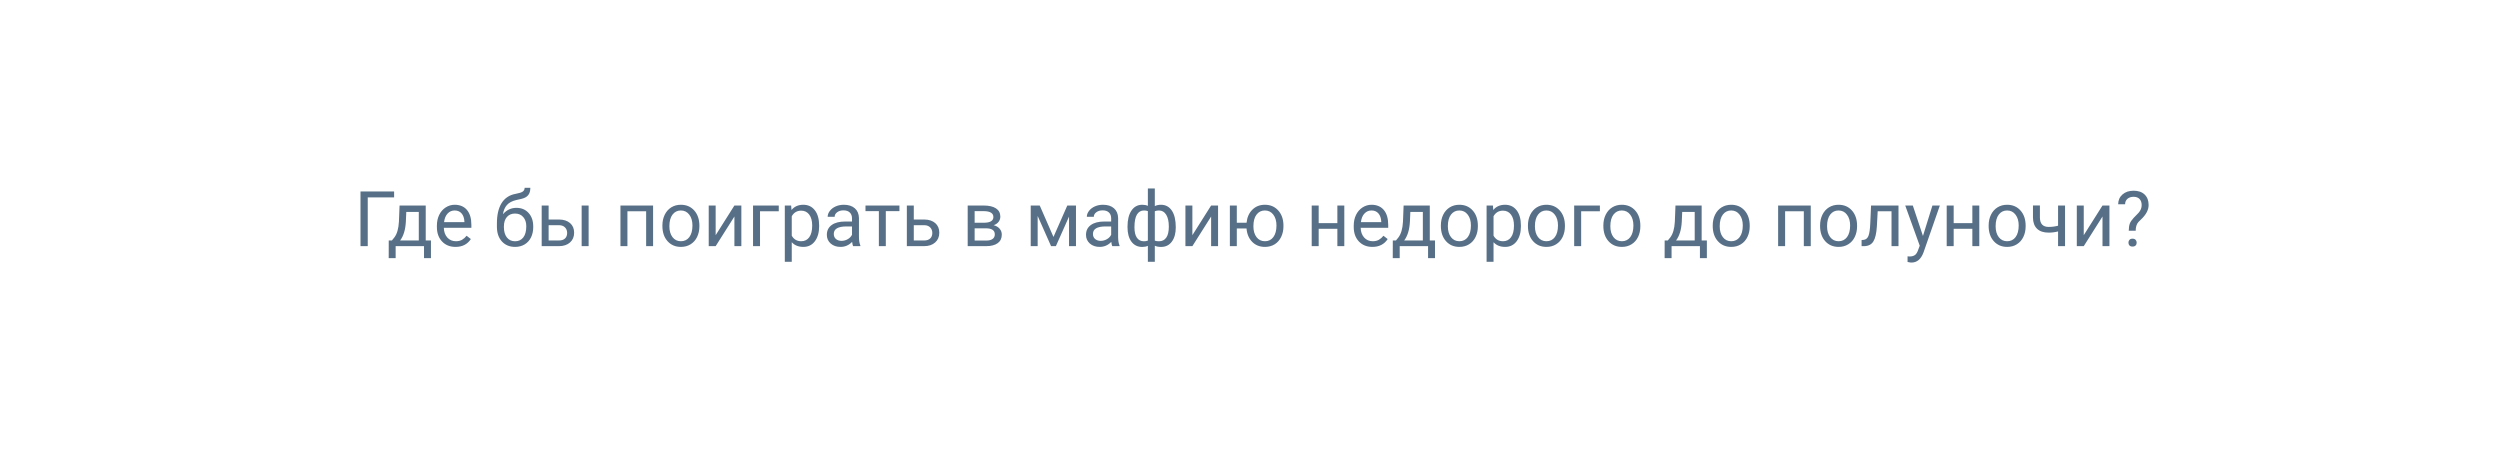 <?xml version="1.0" encoding="UTF-8"?> <svg xmlns="http://www.w3.org/2000/svg" width="650" height="117" viewBox="0 0 650 117" fill="none"> <g filter="url(#filter0_d)"> <rect x="20" y="16" width="610" height="77" rx="38.5" fill="white"></rect> </g> <path d="M102.469 51.324H95.613V64H93.728V49.781H102.469V51.324ZM101.893 62.525L102.518 61.754C103.221 60.842 103.621 59.475 103.719 57.652L103.885 53.434H110.691V62.525H112.049V67.106H110.242V64H102.869V67.106H101.062L101.072 62.525H101.893ZM104.031 62.525H108.885V55.103H105.633L105.525 57.623C105.415 59.726 104.917 61.36 104.031 62.525ZM118.436 64.195C117.003 64.195 115.838 63.727 114.939 62.789C114.041 61.845 113.592 60.585 113.592 59.01V58.678C113.592 57.63 113.79 56.695 114.188 55.875C114.591 55.048 115.151 54.404 115.867 53.941C116.59 53.473 117.371 53.238 118.211 53.238C119.585 53.238 120.652 53.691 121.414 54.596C122.176 55.501 122.557 56.796 122.557 58.482V59.234H115.398C115.424 60.276 115.727 61.119 116.307 61.764C116.893 62.402 117.635 62.721 118.533 62.721C119.171 62.721 119.712 62.59 120.154 62.33C120.597 62.07 120.984 61.725 121.316 61.295L122.42 62.154C121.535 63.515 120.206 64.195 118.436 64.195ZM118.211 54.723C117.482 54.723 116.87 54.99 116.375 55.523C115.88 56.051 115.574 56.793 115.457 57.75H120.75V57.613C120.698 56.695 120.451 55.986 120.008 55.484C119.565 54.977 118.966 54.723 118.211 54.723ZM134.256 54.039C135.584 54.039 136.645 54.485 137.439 55.377C138.24 56.262 138.641 57.431 138.641 58.883V59.049C138.641 60.045 138.449 60.937 138.064 61.725C137.68 62.506 137.127 63.115 136.404 63.551C135.688 63.98 134.861 64.195 133.924 64.195C132.505 64.195 131.362 63.723 130.496 62.779C129.63 61.829 129.197 60.556 129.197 58.961V58.082C129.197 55.862 129.607 54.098 130.428 52.789C131.255 51.48 132.472 50.683 134.08 50.397C134.992 50.234 135.607 50.035 135.926 49.801C136.245 49.566 136.404 49.244 136.404 48.834H137.889C137.889 49.648 137.703 50.283 137.332 50.738C136.967 51.194 136.382 51.516 135.574 51.705L134.227 52.008C133.152 52.262 132.345 52.691 131.805 53.297C131.271 53.896 130.923 54.697 130.76 55.699C131.717 54.592 132.882 54.039 134.256 54.039ZM133.904 55.523C133.019 55.523 132.316 55.823 131.795 56.422C131.274 57.014 131.014 57.838 131.014 58.893V59.049C131.014 60.182 131.274 61.08 131.795 61.744C132.322 62.402 133.032 62.73 133.924 62.73C134.822 62.73 135.532 62.398 136.053 61.734C136.574 61.07 136.834 60.1 136.834 58.824C136.834 57.828 136.57 57.031 136.043 56.432C135.522 55.826 134.809 55.523 133.904 55.523ZM142.645 57.076H145.389C146.587 57.089 147.534 57.402 148.23 58.014C148.927 58.626 149.275 59.456 149.275 60.504C149.275 61.559 148.917 62.405 148.201 63.043C147.485 63.681 146.521 64 145.311 64H140.838V53.434H142.645V57.076ZM153.045 64H151.229V53.434H153.045V64ZM142.645 58.551V62.525H145.33C146.007 62.525 146.531 62.353 146.902 62.008C147.273 61.656 147.459 61.178 147.459 60.572C147.459 59.986 147.277 59.508 146.912 59.137C146.554 58.759 146.049 58.564 145.398 58.551H142.645ZM169.803 64H167.996V54.928H163.133V64H161.316V53.434H169.803V64ZM172.225 58.619C172.225 57.584 172.426 56.653 172.83 55.826C173.24 54.999 173.807 54.361 174.529 53.912C175.258 53.463 176.089 53.238 177.02 53.238C178.458 53.238 179.62 53.736 180.506 54.732C181.398 55.728 181.844 57.053 181.844 58.707V58.834C181.844 59.863 181.645 60.787 181.248 61.607C180.857 62.421 180.294 63.056 179.559 63.512C178.829 63.967 177.99 64.195 177.039 64.195C175.607 64.195 174.445 63.697 173.553 62.701C172.667 61.705 172.225 60.387 172.225 58.746V58.619ZM174.041 58.834C174.041 60.006 174.311 60.947 174.852 61.656C175.398 62.366 176.128 62.721 177.039 62.721C177.957 62.721 178.686 62.363 179.227 61.647C179.767 60.924 180.037 59.915 180.037 58.619C180.037 57.46 179.76 56.523 179.207 55.807C178.66 55.084 177.931 54.723 177.02 54.723C176.128 54.723 175.408 55.078 174.861 55.787C174.314 56.497 174.041 57.512 174.041 58.834ZM190.945 53.434H192.752V64H190.945V56.295L186.072 64H184.266V53.434H186.072V61.148L190.945 53.434ZM202.479 54.928H197.605V64H195.789V53.434H202.479V54.928ZM212.977 58.834C212.977 60.442 212.609 61.738 211.873 62.721C211.137 63.704 210.141 64.195 208.885 64.195C207.602 64.195 206.593 63.788 205.857 62.975V68.062H204.051V53.434H205.701L205.789 54.605C206.525 53.694 207.547 53.238 208.855 53.238C210.125 53.238 211.128 53.717 211.863 54.674C212.605 55.631 212.977 56.962 212.977 58.668V58.834ZM211.17 58.629C211.17 57.438 210.916 56.497 210.408 55.807C209.9 55.117 209.204 54.772 208.318 54.772C207.225 54.772 206.404 55.257 205.857 56.227V61.275C206.398 62.239 207.225 62.721 208.338 62.721C209.204 62.721 209.891 62.379 210.398 61.695C210.913 61.005 211.17 59.983 211.17 58.629ZM221.805 64C221.701 63.792 221.616 63.421 221.551 62.887C220.711 63.759 219.708 64.195 218.543 64.195C217.501 64.195 216.645 63.902 215.975 63.316C215.311 62.724 214.979 61.975 214.979 61.07C214.979 59.97 215.395 59.117 216.229 58.512C217.068 57.9 218.247 57.594 219.764 57.594H221.521V56.764C221.521 56.132 221.333 55.631 220.955 55.26C220.577 54.882 220.021 54.693 219.285 54.693C218.641 54.693 218.1 54.856 217.664 55.182C217.228 55.507 217.01 55.901 217.01 56.363H215.193C215.193 55.836 215.379 55.328 215.75 54.84C216.128 54.345 216.635 53.954 217.273 53.668C217.918 53.382 218.624 53.238 219.393 53.238C220.61 53.238 221.564 53.544 222.254 54.156C222.944 54.762 223.302 55.598 223.328 56.666V61.529C223.328 62.499 223.452 63.271 223.699 63.844V64H221.805ZM218.807 62.623C219.373 62.623 219.91 62.477 220.418 62.184C220.926 61.891 221.294 61.51 221.521 61.041V58.873H220.105C217.892 58.873 216.785 59.521 216.785 60.816C216.785 61.383 216.974 61.825 217.352 62.145C217.729 62.464 218.214 62.623 218.807 62.623ZM233.855 54.898H230.311V64H228.504V54.898H225.027V53.434H233.855V54.898ZM237.586 57.076H240.33C241.528 57.089 242.475 57.402 243.172 58.014C243.868 58.626 244.217 59.456 244.217 60.504C244.217 61.559 243.859 62.405 243.143 63.043C242.426 63.681 241.463 64 240.252 64H235.779V53.434H237.586V57.076ZM237.586 58.551V62.525H240.271C240.949 62.525 241.473 62.353 241.844 62.008C242.215 61.656 242.4 61.178 242.4 60.572C242.4 59.986 242.218 59.508 241.854 59.137C241.495 58.759 240.991 58.564 240.34 58.551H237.586ZM251.6 64V53.434H255.721C257.127 53.434 258.204 53.681 258.953 54.176C259.708 54.664 260.086 55.383 260.086 56.334C260.086 56.822 259.939 57.265 259.646 57.662C259.354 58.053 258.921 58.352 258.348 58.56C258.986 58.71 259.497 59.003 259.881 59.44C260.271 59.876 260.467 60.397 260.467 61.002C260.467 61.972 260.109 62.714 259.393 63.228C258.683 63.743 257.677 64 256.375 64H251.6ZM253.406 59.361V62.545H256.395C257.15 62.545 257.713 62.405 258.084 62.125C258.462 61.845 258.65 61.451 258.65 60.943C258.65 59.889 257.876 59.361 256.326 59.361H253.406ZM253.406 57.916H255.74C257.433 57.916 258.279 57.421 258.279 56.432C258.279 55.442 257.479 54.931 255.877 54.898H253.406V57.916ZM273.904 61.607L277.498 53.434H279.754V64H277.947V56.315L274.529 64H273.279L269.793 56.148V64H267.986V53.434H270.33L273.904 61.607ZM289.188 64C289.083 63.792 288.999 63.421 288.934 62.887C288.094 63.759 287.091 64.195 285.926 64.195C284.884 64.195 284.028 63.902 283.357 63.316C282.693 62.724 282.361 61.975 282.361 61.07C282.361 59.97 282.778 59.117 283.611 58.512C284.451 57.9 285.63 57.594 287.146 57.594H288.904V56.764C288.904 56.132 288.715 55.631 288.338 55.26C287.96 54.882 287.404 54.693 286.668 54.693C286.023 54.693 285.483 54.856 285.047 55.182C284.611 55.507 284.393 55.901 284.393 56.363H282.576C282.576 55.836 282.762 55.328 283.133 54.84C283.51 54.345 284.018 53.954 284.656 53.668C285.301 53.382 286.007 53.238 286.775 53.238C287.993 53.238 288.947 53.544 289.637 54.156C290.327 54.762 290.685 55.598 290.711 56.666V61.529C290.711 62.499 290.835 63.271 291.082 63.844V64H289.188ZM286.189 62.623C286.756 62.623 287.293 62.477 287.801 62.184C288.309 61.891 288.676 61.51 288.904 61.041V58.873H287.488C285.275 58.873 284.168 59.521 284.168 60.816C284.168 61.383 284.357 61.825 284.734 62.145C285.112 62.464 285.597 62.623 286.189 62.623ZM293.152 58.912C293.152 57.148 293.494 55.761 294.178 54.752C294.861 53.743 295.799 53.238 296.99 53.238C297.544 53.238 298.029 53.333 298.445 53.522V49H300.252V53.58C300.708 53.352 301.242 53.238 301.854 53.238C303.051 53.238 303.992 53.743 304.676 54.752C305.359 55.761 305.701 57.216 305.701 59.117C305.701 60.673 305.359 61.91 304.676 62.828C303.999 63.746 303.064 64.205 301.873 64.205C301.242 64.205 300.701 64.101 300.252 63.893V68.062H298.445V63.922C298.016 64.111 297.524 64.205 296.971 64.205C295.786 64.205 294.852 63.746 294.168 62.828C293.491 61.91 293.152 60.654 293.152 59.059V58.912ZM303.895 58.912C303.895 57.584 303.667 56.555 303.211 55.826C302.755 55.09 302.127 54.723 301.326 54.723C300.916 54.723 300.558 54.788 300.252 54.918V62.565C300.545 62.675 300.91 62.73 301.346 62.73C302.153 62.73 302.778 62.418 303.221 61.793C303.67 61.168 303.895 60.208 303.895 58.912ZM294.959 59.117C294.959 60.302 295.171 61.2 295.594 61.812C296.017 62.425 296.626 62.73 297.42 62.73C297.798 62.73 298.139 62.672 298.445 62.555V54.889C298.172 54.778 297.837 54.723 297.439 54.723C296.645 54.723 296.033 55.078 295.604 55.787C295.174 56.497 294.959 57.607 294.959 59.117ZM314.891 53.434H316.697V64H314.891V56.295L310.018 64H308.211V53.434H310.018V61.148L314.891 53.434ZM321.57 57.916H324.109C324.246 56.51 324.744 55.38 325.604 54.527C326.469 53.668 327.56 53.238 328.875 53.238C330.255 53.238 331.385 53.704 332.264 54.635C333.143 55.566 333.618 56.777 333.689 58.268L333.699 58.834C333.699 59.863 333.497 60.79 333.094 61.617C332.69 62.444 332.124 63.082 331.395 63.531C330.665 63.974 329.832 64.195 328.895 64.195C327.534 64.195 326.421 63.753 325.555 62.867C324.689 61.975 324.204 60.82 324.1 59.4H321.57V64H319.764V53.434H321.57V57.916ZM325.887 58.834C325.887 60.006 326.157 60.947 326.697 61.656C327.244 62.366 327.977 62.721 328.895 62.721C329.812 62.721 330.538 62.359 331.072 61.637C331.613 60.914 331.883 59.908 331.883 58.619C331.883 57.467 331.609 56.529 331.062 55.807C330.516 55.084 329.786 54.723 328.875 54.723C327.977 54.723 327.254 55.078 326.707 55.787C326.16 56.497 325.887 57.512 325.887 58.834ZM349.52 64H347.713V59.488H342.859V64H341.043V53.434H342.859V58.014H347.713V53.434H349.52V64ZM356.814 64.195C355.382 64.195 354.217 63.727 353.318 62.789C352.42 61.845 351.971 60.585 351.971 59.01V58.678C351.971 57.63 352.169 56.695 352.566 55.875C352.97 55.048 353.53 54.404 354.246 53.941C354.969 53.473 355.75 53.238 356.59 53.238C357.964 53.238 359.031 53.691 359.793 54.596C360.555 55.501 360.936 56.796 360.936 58.482V59.234H353.777C353.803 60.276 354.106 61.119 354.686 61.764C355.271 62.402 356.014 62.721 356.912 62.721C357.55 62.721 358.09 62.59 358.533 62.33C358.976 62.07 359.363 61.725 359.695 61.295L360.799 62.154C359.913 63.515 358.585 64.195 356.814 64.195ZM356.59 54.723C355.861 54.723 355.249 54.99 354.754 55.523C354.259 56.051 353.953 56.793 353.836 57.75H359.129V57.613C359.077 56.695 358.829 55.986 358.387 55.484C357.944 54.977 357.345 54.723 356.59 54.723ZM362.947 62.525L363.572 61.754C364.275 60.842 364.676 59.475 364.773 57.652L364.939 53.434H371.746V62.525H373.104V67.106H371.297V64H363.924V67.106H362.117L362.127 62.525H362.947ZM365.086 62.525H369.939V55.103H366.688L366.58 57.623C366.469 59.726 365.971 61.36 365.086 62.525ZM374.627 58.619C374.627 57.584 374.829 56.653 375.232 55.826C375.643 54.999 376.209 54.361 376.932 53.912C377.661 53.463 378.491 53.238 379.422 53.238C380.861 53.238 382.023 53.736 382.908 54.732C383.8 55.728 384.246 57.053 384.246 58.707V58.834C384.246 59.863 384.048 60.787 383.65 61.607C383.26 62.421 382.697 63.056 381.961 63.512C381.232 63.967 380.392 64.195 379.441 64.195C378.009 64.195 376.847 63.697 375.955 62.701C375.07 61.705 374.627 60.387 374.627 58.746V58.619ZM376.443 58.834C376.443 60.006 376.714 60.947 377.254 61.656C377.801 62.366 378.53 62.721 379.441 62.721C380.359 62.721 381.089 62.363 381.629 61.647C382.169 60.924 382.439 59.915 382.439 58.619C382.439 57.46 382.163 56.523 381.609 55.807C381.062 55.084 380.333 54.723 379.422 54.723C378.53 54.723 377.811 55.078 377.264 55.787C376.717 56.497 376.443 57.512 376.443 58.834ZM395.438 58.834C395.438 60.442 395.07 61.738 394.334 62.721C393.598 63.704 392.602 64.195 391.346 64.195C390.063 64.195 389.054 63.788 388.318 62.975V68.062H386.512V53.434H388.162L388.25 54.605C388.986 53.694 390.008 53.238 391.316 53.238C392.586 53.238 393.589 53.717 394.324 54.674C395.066 55.631 395.438 56.962 395.438 58.668V58.834ZM393.631 58.629C393.631 57.438 393.377 56.497 392.869 55.807C392.361 55.117 391.665 54.772 390.779 54.772C389.686 54.772 388.865 55.257 388.318 56.227V61.275C388.859 62.239 389.686 62.721 390.799 62.721C391.665 62.721 392.352 62.379 392.859 61.695C393.374 61.005 393.631 59.983 393.631 58.629ZM397.264 58.619C397.264 57.584 397.465 56.653 397.869 55.826C398.279 54.999 398.846 54.361 399.568 53.912C400.298 53.463 401.128 53.238 402.059 53.238C403.497 53.238 404.66 53.736 405.545 54.732C406.437 55.728 406.883 57.053 406.883 58.707V58.834C406.883 59.863 406.684 60.787 406.287 61.607C405.896 62.421 405.333 63.056 404.598 63.512C403.868 63.967 403.029 64.195 402.078 64.195C400.646 64.195 399.484 63.697 398.592 62.701C397.706 61.705 397.264 60.387 397.264 58.746V58.619ZM399.08 58.834C399.08 60.006 399.35 60.947 399.891 61.656C400.438 62.366 401.167 62.721 402.078 62.721C402.996 62.721 403.725 62.363 404.266 61.647C404.806 60.924 405.076 59.915 405.076 58.619C405.076 57.46 404.799 56.523 404.246 55.807C403.699 55.084 402.97 54.723 402.059 54.723C401.167 54.723 400.447 55.078 399.9 55.787C399.354 56.497 399.08 57.512 399.08 58.834ZM415.975 54.928H411.102V64H409.285V53.434H415.975V54.928ZM416.873 58.619C416.873 57.584 417.075 56.653 417.479 55.826C417.889 54.999 418.455 54.361 419.178 53.912C419.907 53.463 420.737 53.238 421.668 53.238C423.107 53.238 424.269 53.736 425.154 54.732C426.046 55.728 426.492 57.053 426.492 58.707V58.834C426.492 59.863 426.294 60.787 425.896 61.607C425.506 62.421 424.943 63.056 424.207 63.512C423.478 63.967 422.638 64.195 421.688 64.195C420.255 64.195 419.093 63.697 418.201 62.701C417.316 61.705 416.873 60.387 416.873 58.746V58.619ZM418.689 58.834C418.689 60.006 418.96 60.947 419.5 61.656C420.047 62.366 420.776 62.721 421.688 62.721C422.605 62.721 423.335 62.363 423.875 61.647C424.415 60.924 424.686 59.915 424.686 58.619C424.686 57.46 424.409 56.523 423.855 55.807C423.309 55.084 422.579 54.723 421.668 54.723C420.776 54.723 420.057 55.078 419.51 55.787C418.963 56.497 418.689 57.512 418.689 58.834ZM433.631 62.525L434.256 61.754C434.959 60.842 435.359 59.475 435.457 57.652L435.623 53.434H442.43V62.525H443.787V67.106H441.98V64H434.607V67.106H432.801L432.811 62.525H433.631ZM435.77 62.525H440.623V55.103H437.371L437.264 57.623C437.153 59.726 436.655 61.36 435.77 62.525ZM445.311 58.619C445.311 57.584 445.512 56.653 445.916 55.826C446.326 54.999 446.893 54.361 447.615 53.912C448.344 53.463 449.174 53.238 450.105 53.238C451.544 53.238 452.706 53.736 453.592 54.732C454.484 55.728 454.93 57.053 454.93 58.707V58.834C454.93 59.863 454.731 60.787 454.334 61.607C453.943 62.421 453.38 63.056 452.645 63.512C451.915 63.967 451.076 64.195 450.125 64.195C448.693 64.195 447.531 63.697 446.639 62.701C445.753 61.705 445.311 60.387 445.311 58.746V58.619ZM447.127 58.834C447.127 60.006 447.397 60.947 447.938 61.656C448.484 62.366 449.214 62.721 450.125 62.721C451.043 62.721 451.772 62.363 452.312 61.647C452.853 60.924 453.123 59.915 453.123 58.619C453.123 57.46 452.846 56.523 452.293 55.807C451.746 55.084 451.017 54.723 450.105 54.723C449.214 54.723 448.494 55.078 447.947 55.787C447.4 56.497 447.127 57.512 447.127 58.834ZM470.799 64H468.992V54.928H464.129V64H462.312V53.434H470.799V64ZM473.221 58.619C473.221 57.584 473.423 56.653 473.826 55.826C474.236 54.999 474.803 54.361 475.525 53.912C476.255 53.463 477.085 53.238 478.016 53.238C479.454 53.238 480.617 53.736 481.502 54.732C482.394 55.728 482.84 57.053 482.84 58.707V58.834C482.84 59.863 482.641 60.787 482.244 61.607C481.854 62.421 481.29 63.056 480.555 63.512C479.826 63.967 478.986 64.195 478.035 64.195C476.603 64.195 475.441 63.697 474.549 62.701C473.663 61.705 473.221 60.387 473.221 58.746V58.619ZM475.037 58.834C475.037 60.006 475.307 60.947 475.848 61.656C476.395 62.366 477.124 62.721 478.035 62.721C478.953 62.721 479.682 62.363 480.223 61.647C480.763 60.924 481.033 59.915 481.033 58.619C481.033 57.46 480.757 56.523 480.203 55.807C479.656 55.084 478.927 54.723 478.016 54.723C477.124 54.723 476.404 55.078 475.857 55.787C475.311 56.497 475.037 57.512 475.037 58.834ZM493.611 53.434V64H491.795V54.928H488.201L487.986 58.883C487.869 60.699 487.563 61.998 487.068 62.779C486.58 63.56 485.802 63.967 484.734 64H484.012V62.408L484.529 62.369C485.115 62.304 485.535 61.965 485.789 61.353C486.043 60.742 486.206 59.609 486.277 57.955L486.473 53.434H493.611ZM499.969 61.353L502.43 53.434H504.363L500.115 65.631C499.458 67.389 498.413 68.268 496.98 68.268L496.639 68.238L495.965 68.111V66.647L496.453 66.686C497.065 66.686 497.54 66.562 497.879 66.314C498.224 66.067 498.507 65.615 498.729 64.957L499.129 63.883L495.359 53.434H497.332L499.969 61.353ZM514.617 64H512.811V59.488H507.957V64H506.141V53.434H507.957V58.014H512.811V53.434H514.617V64ZM517.049 58.619C517.049 57.584 517.251 56.653 517.654 55.826C518.064 54.999 518.631 54.361 519.354 53.912C520.083 53.463 520.913 53.238 521.844 53.238C523.283 53.238 524.445 53.736 525.33 54.732C526.222 55.728 526.668 57.053 526.668 58.707V58.834C526.668 59.863 526.469 60.787 526.072 61.607C525.682 62.421 525.118 63.056 524.383 63.512C523.654 63.967 522.814 64.195 521.863 64.195C520.431 64.195 519.269 63.697 518.377 62.701C517.492 61.705 517.049 60.387 517.049 58.746V58.619ZM518.865 58.834C518.865 60.006 519.135 60.947 519.676 61.656C520.223 62.366 520.952 62.721 521.863 62.721C522.781 62.721 523.51 62.363 524.051 61.647C524.591 60.924 524.861 59.915 524.861 58.619C524.861 57.46 524.585 56.523 524.031 55.807C523.484 55.084 522.755 54.723 521.844 54.723C520.952 54.723 520.232 55.078 519.686 55.787C519.139 56.497 518.865 57.512 518.865 58.834ZM536.912 64H535.096V60.172C534.301 60.38 533.488 60.484 532.654 60.484C531.333 60.484 530.324 60.146 529.627 59.469C528.937 58.792 528.585 57.828 528.572 56.578V53.424H530.379V56.637C530.411 58.212 531.17 59 532.654 59C533.488 59 534.301 58.896 535.096 58.688V53.434H536.912V64ZM546.648 53.434H548.455V64H546.648V56.295L541.775 64H539.969V53.434H541.775V61.148L546.648 53.434ZM553.475 59.996C553.488 59.221 553.576 58.609 553.738 58.16C553.901 57.711 554.233 57.213 554.734 56.666L556.014 55.348C556.561 54.729 556.834 54.065 556.834 53.355C556.834 52.672 556.655 52.138 556.297 51.754C555.939 51.363 555.418 51.168 554.734 51.168C554.07 51.168 553.536 51.344 553.133 51.695C552.729 52.047 552.527 52.519 552.527 53.111H550.721C550.734 52.057 551.108 51.207 551.844 50.562C552.586 49.911 553.549 49.586 554.734 49.586C555.965 49.586 556.922 49.918 557.605 50.582C558.296 51.24 558.641 52.145 558.641 53.297C558.641 54.436 558.113 55.559 557.059 56.666L555.994 57.721C555.519 58.248 555.281 59.007 555.281 59.996H553.475ZM553.396 63.092C553.396 62.799 553.484 62.555 553.66 62.359C553.842 62.158 554.109 62.057 554.461 62.057C554.812 62.057 555.079 62.158 555.262 62.359C555.444 62.555 555.535 62.799 555.535 63.092C555.535 63.385 555.444 63.629 555.262 63.824C555.079 64.013 554.812 64.107 554.461 64.107C554.109 64.107 553.842 64.013 553.66 63.824C553.484 63.629 553.396 63.385 553.396 63.092Z" fill="#577087"></path> <defs> <filter id="filter0_d" x="0" y="0" width="650" height="117" filterUnits="userSpaceOnUse" color-interpolation-filters="sRGB"> <feFlood flood-opacity="0" result="BackgroundImageFix"></feFlood> <feColorMatrix in="SourceAlpha" type="matrix" values="0 0 0 0 0 0 0 0 0 0 0 0 0 0 0 0 0 0 127 0"></feColorMatrix> <feOffset dy="4"></feOffset> <feGaussianBlur stdDeviation="10"></feGaussianBlur> <feColorMatrix type="matrix" values="0 0 0 0 0.716 0 0 0 0 0.832 0 0 0 0 0.882 0 0 0 0.25 0"></feColorMatrix> <feBlend mode="normal" in2="BackgroundImageFix" result="effect1_dropShadow"></feBlend> <feBlend mode="normal" in="SourceGraphic" in2="effect1_dropShadow" result="shape"></feBlend> </filter> </defs> </svg> 